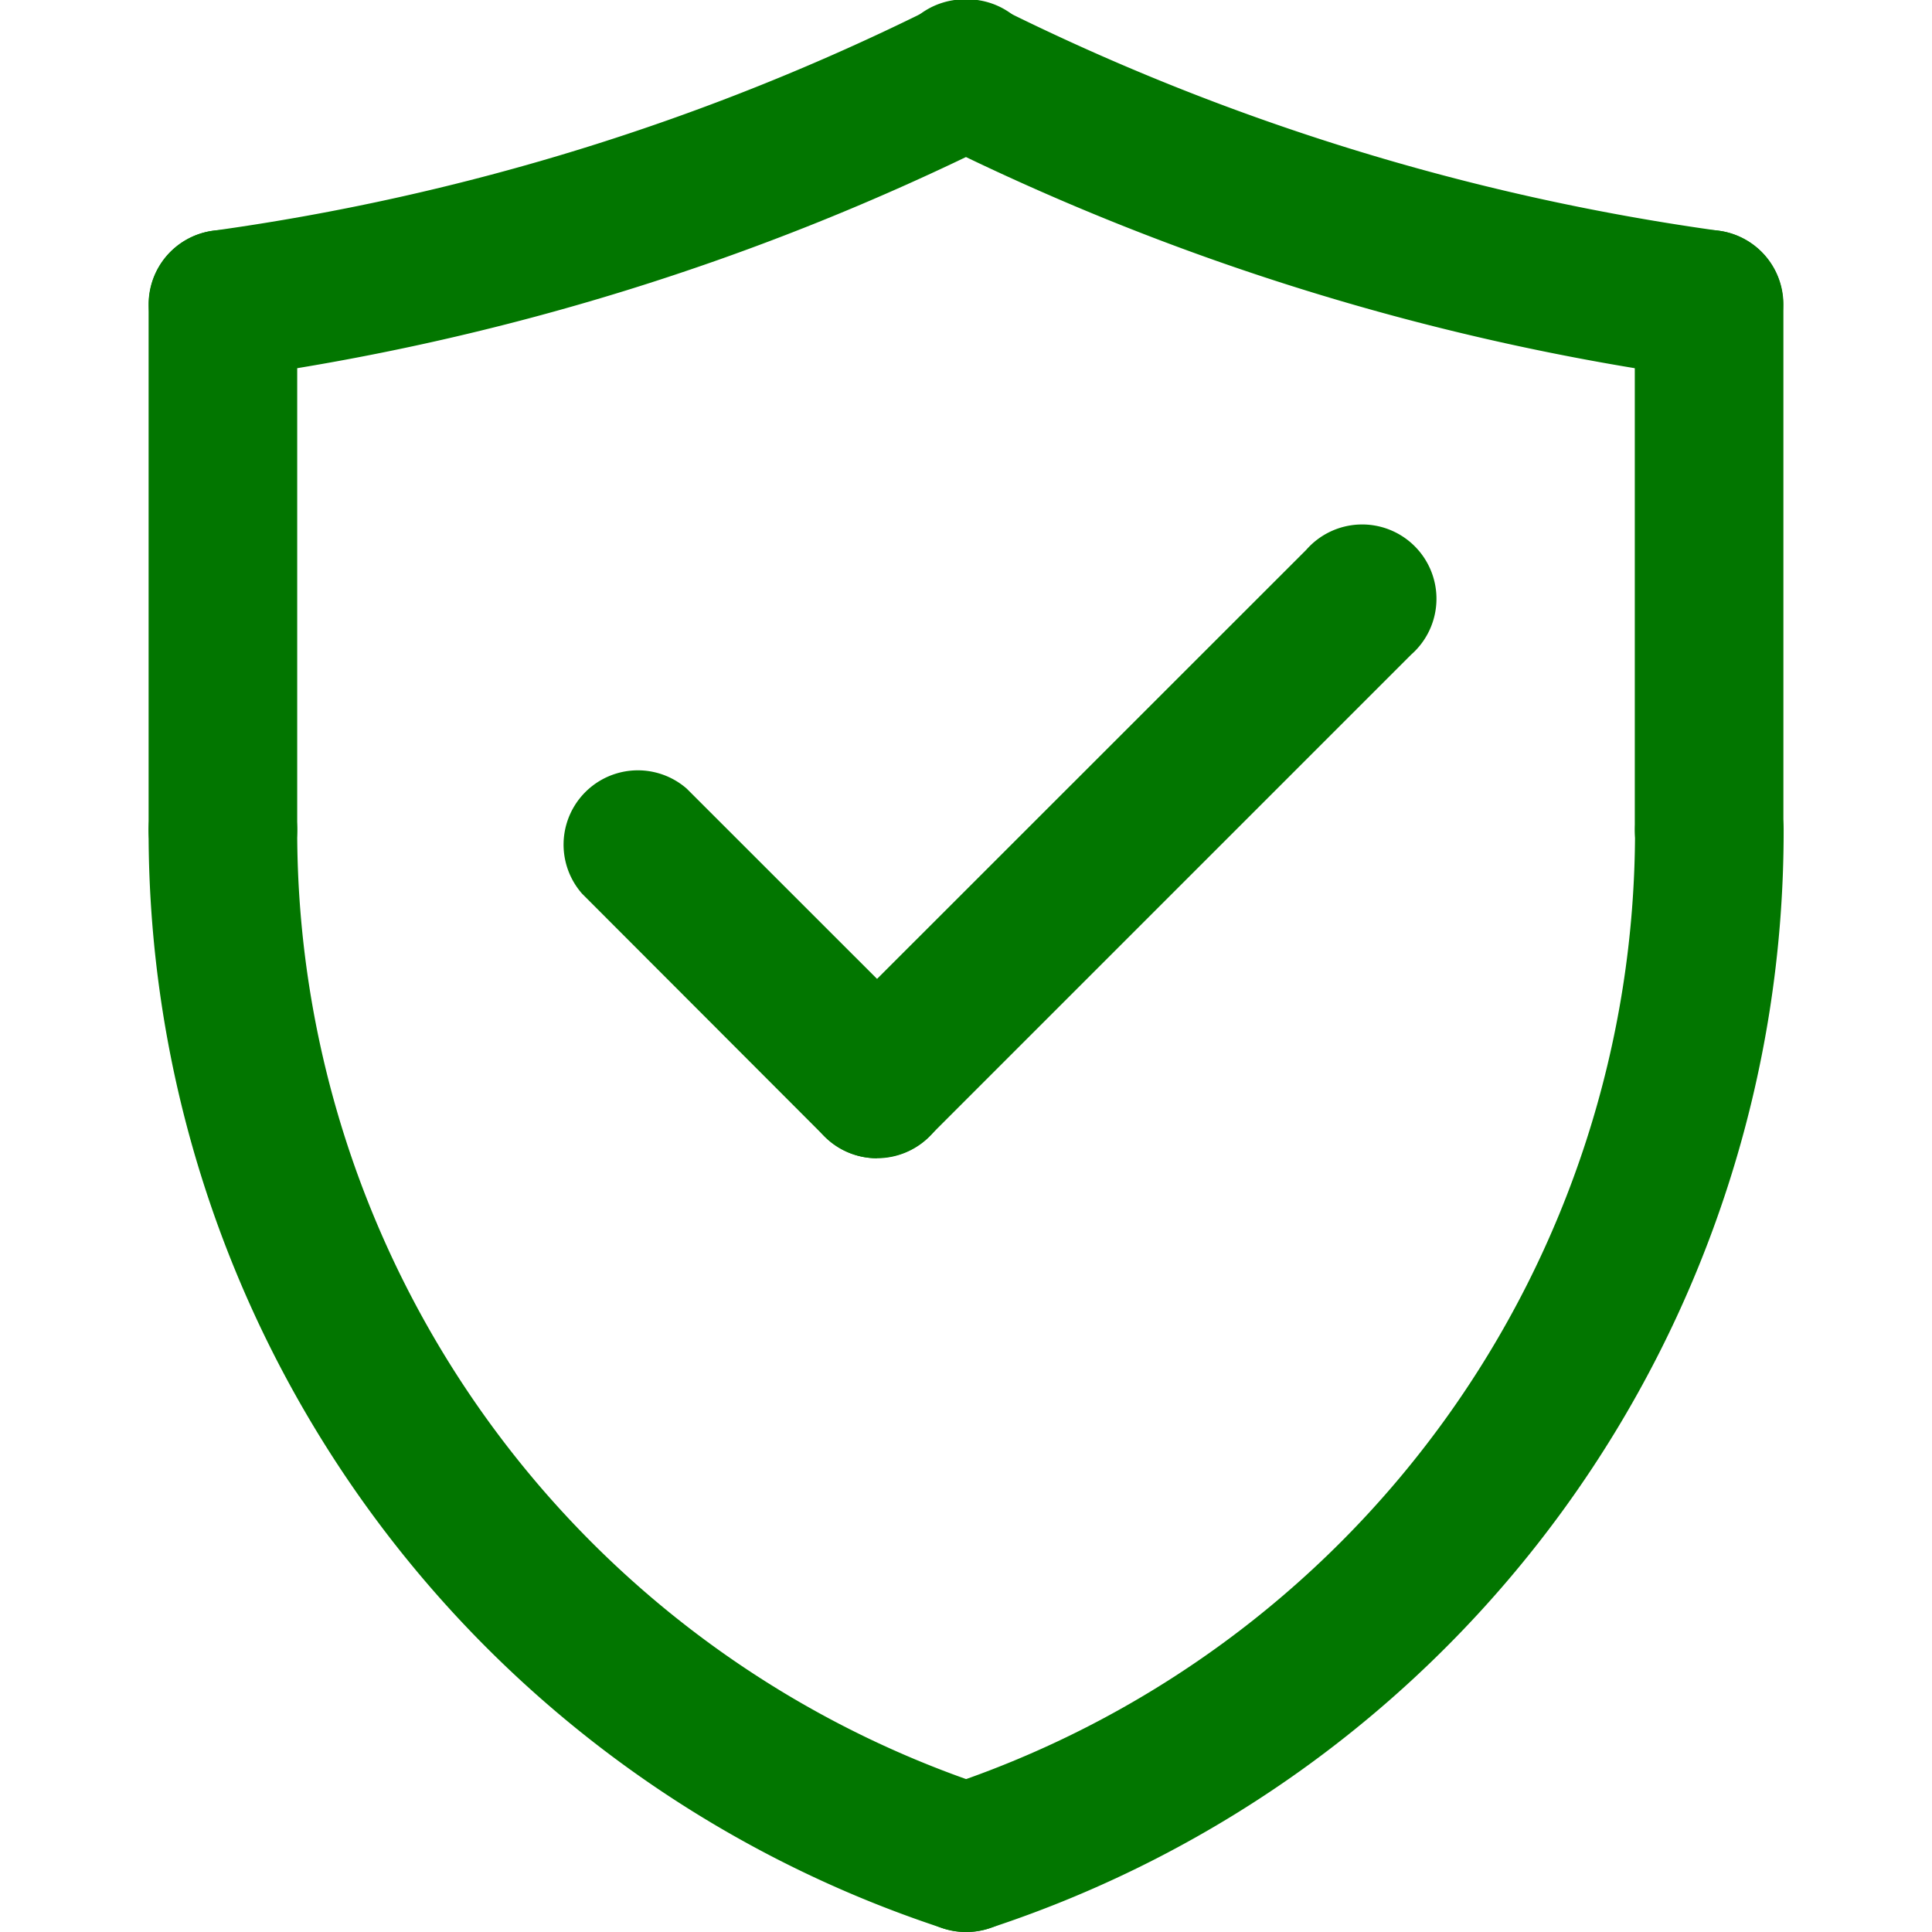 <svg xmlns="http://www.w3.org/2000/svg" width="24" height="24" viewBox="0 0 24 24">
    <defs>
        <clipPath id="m59d1d6v5a">
            <path data-name="Rectangle 2735" transform="translate(40 450)" style="stroke:#707070;fill:#027600" d="M0 0h24v24H0z"/>
        </clipPath>
    </defs>
    <g data-name="Mask Group 31" transform="translate(-40 -450)" style="clip-path:url(#m59d1d6v5a)">
        <g data-name="Group 891">
            <path data-name="Path 1129" d="M13.665 17.157a.923.923 0 0 1-.653-1.576L18.995 9.6a.923.923 0 1 1 1.305 1.3l-5.982 5.982a.919.919 0 0 1-.653.27z" style="fill:#027600" transform="translate(37.231 447.231)"/>
        </g>
        <g data-name="Group 892">
            <path data-name="Path 1130" d="M13.665 17.157a.919.919 0 0 1-.653-.27L10 13.871a.923.923 0 0 1 1.3-1.305l3.016 3.015a.923.923 0 0 1-.653 1.576z" style="fill:#027600" transform="translate(37.231 447.231)"/>
        </g>
        <g data-name="Group 893">
            <path data-name="Path 1131" d="M14.769 26.769a.93.93 0 0 1-.289-.047A14.339 14.339 0 0 1 4.615 13.08a.923.923 0 0 1 1.846 0 12.5 12.5 0 0 0 8.6 11.889.923.923 0 0 1-.289 1.8z" style="fill:#027600" transform="translate(37.231 447.231)"/>
        </g>
        <g data-name="Group 894">
            <path data-name="Path 1132" d="M5.538 14a.923.923 0 0 1-.923-.923V6.55a.923.923 0 0 1 1.846 0v6.53a.923.923 0 0 1-.923.92z" style="fill:#027600" transform="translate(37.231 447.231)"/>
        </g>
        <g data-name="Group 895">
            <path data-name="Path 1133" d="M5.538 7.473a.923.923 0 0 1-.126-1.837 28.954 28.954 0 0 0 8.946-2.77.923.923 0 1 1 .823 1.652 30.823 30.823 0 0 1-9.516 2.946.925.925 0 0 1-.128.009z" style="fill:#027600" transform="translate(37.231 447.231)"/>
        </g>
        <g data-name="Group 896">
            <path data-name="Path 1134" d="M14.769 26.769a.923.923 0 0 1-.289-1.8 12.5 12.5 0 0 0 8.6-11.889.923.923 0 1 1 1.846 0 14.339 14.339 0 0 1-9.865 13.642.914.914 0 0 1-.292.047z" style="fill:#027600" transform="translate(37.231 447.231)"/>
        </g>
        <g data-name="Group 897">
            <path data-name="Path 1135" d="M24 14a.923.923 0 0 1-.923-.923V6.55a.923.923 0 1 1 1.846 0v6.53A.923.923 0 0 1 24 14z" style="fill:#027600" transform="translate(37.231 447.231)"/>
        </g>
        <g data-name="Group 898">
            <path data-name="Path 1136" d="M24 7.473a.927.927 0 0 1-.128-.009 30.823 30.823 0 0 1-9.516-2.946.923.923 0 1 1 .823-1.652 28.966 28.966 0 0 0 8.946 2.77A.923.923 0 0 1 24 7.473z" style="fill:#027600" transform="translate(37.231 447.231)"/>
        </g>
    </g>
</svg>
